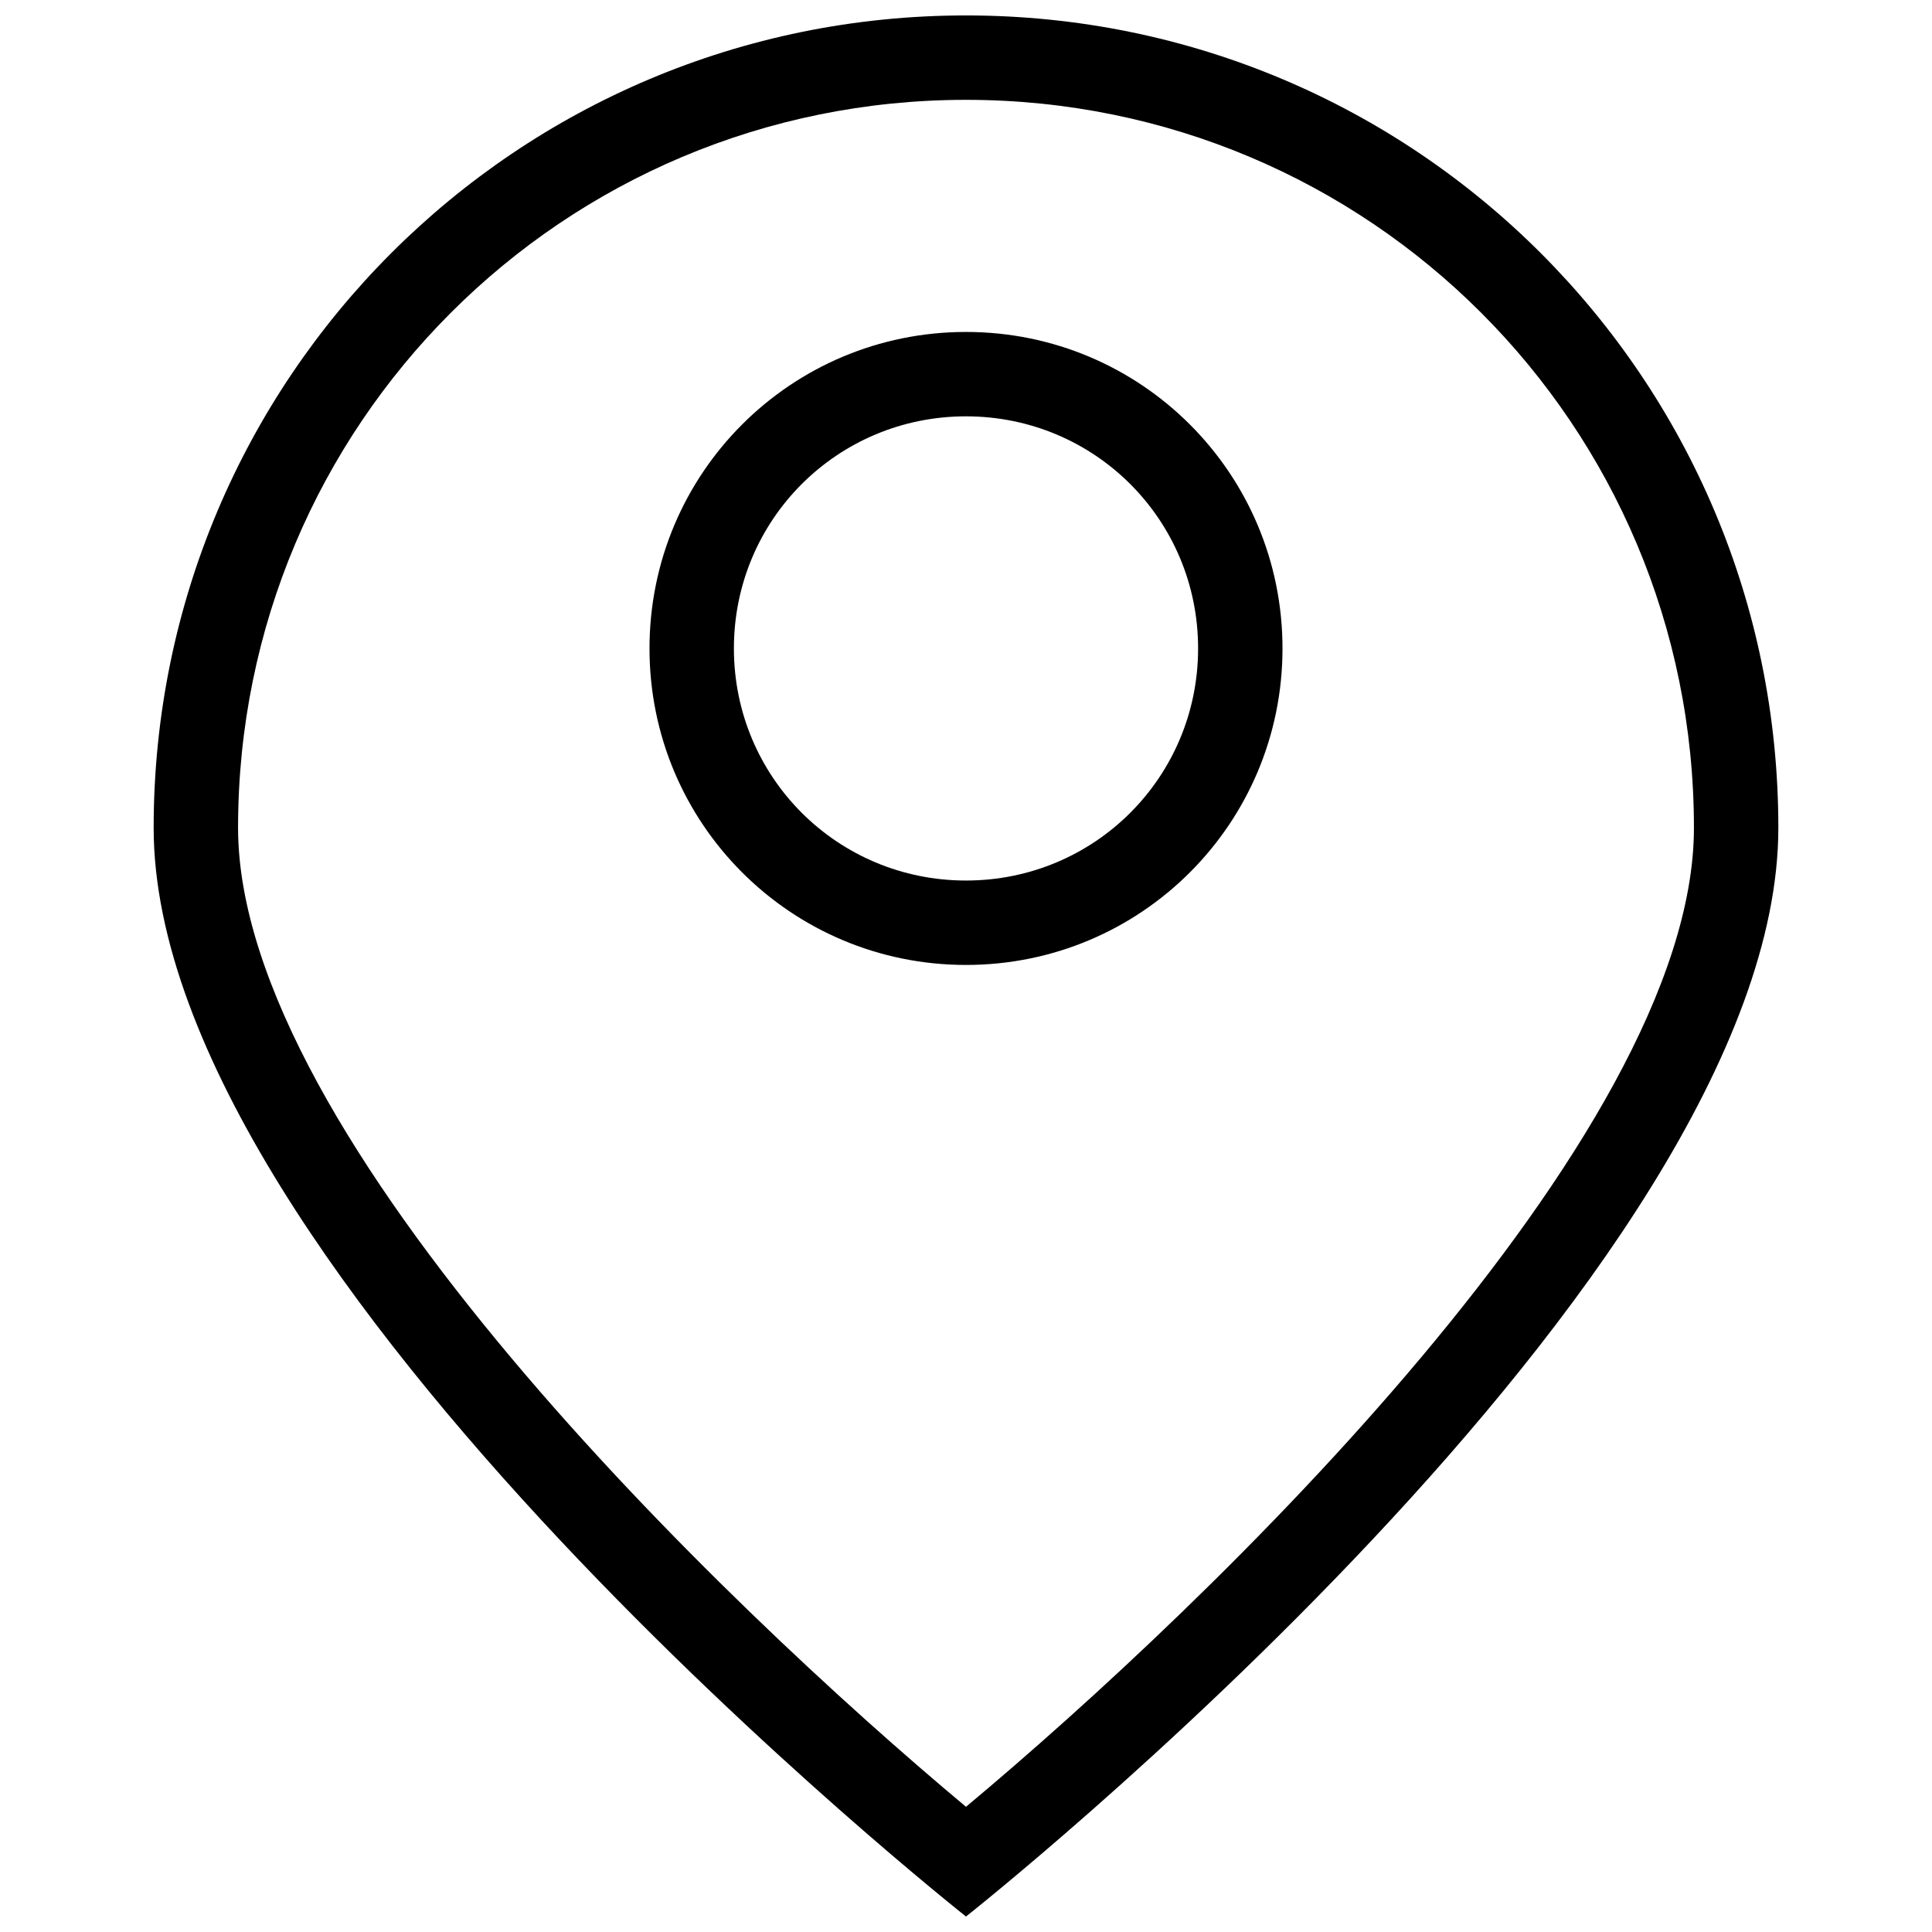 <?xml version="1.0" encoding="UTF-8"?>
<!-- Uploaded to: ICON Repo, www.svgrepo.com, Generator: ICON Repo Mixer Tools -->
<svg width="800px" height="800px" version="1.1" viewBox="144 144 512 512" xmlns="http://www.w3.org/2000/svg">
 <defs>
  <clipPath id="a">
   <path d="m184 148.09h432v503.81h-432z"/>
  </clipPath>
 </defs>
 <g clip-path="url(#a)">
  <path d="m400 148.09c-119.11 0-215.28 96.176-215.28 215.28 0 118.54 215.28 288.53 215.28 288.53 0-0.004 215.28-169.99 215.28-288.53 0-119.11-96.176-215.28-215.28-215.28zm0 474.73c-64.305-53.68-192.91-177.26-192.91-259.45 0-106.8 86.113-192.91 192.91-192.91s192.91 86.109 192.91 192.91c0 82.195-128.61 205.77-192.91 259.45z"/>
 </g>
 <path d="m400 231.97c-46.41 0-83.875 37.465-83.875 83.875s37.465 83.875 83.875 83.875 83.875-37.465 83.875-83.875-37.465-83.875-83.875-83.875zm0 145.38c-34.109 0-61.508-27.398-61.508-61.508s27.398-61.508 61.508-61.508 61.508 27.398 61.508 61.508-27.398 61.508-61.508 61.508z"/>
</svg>